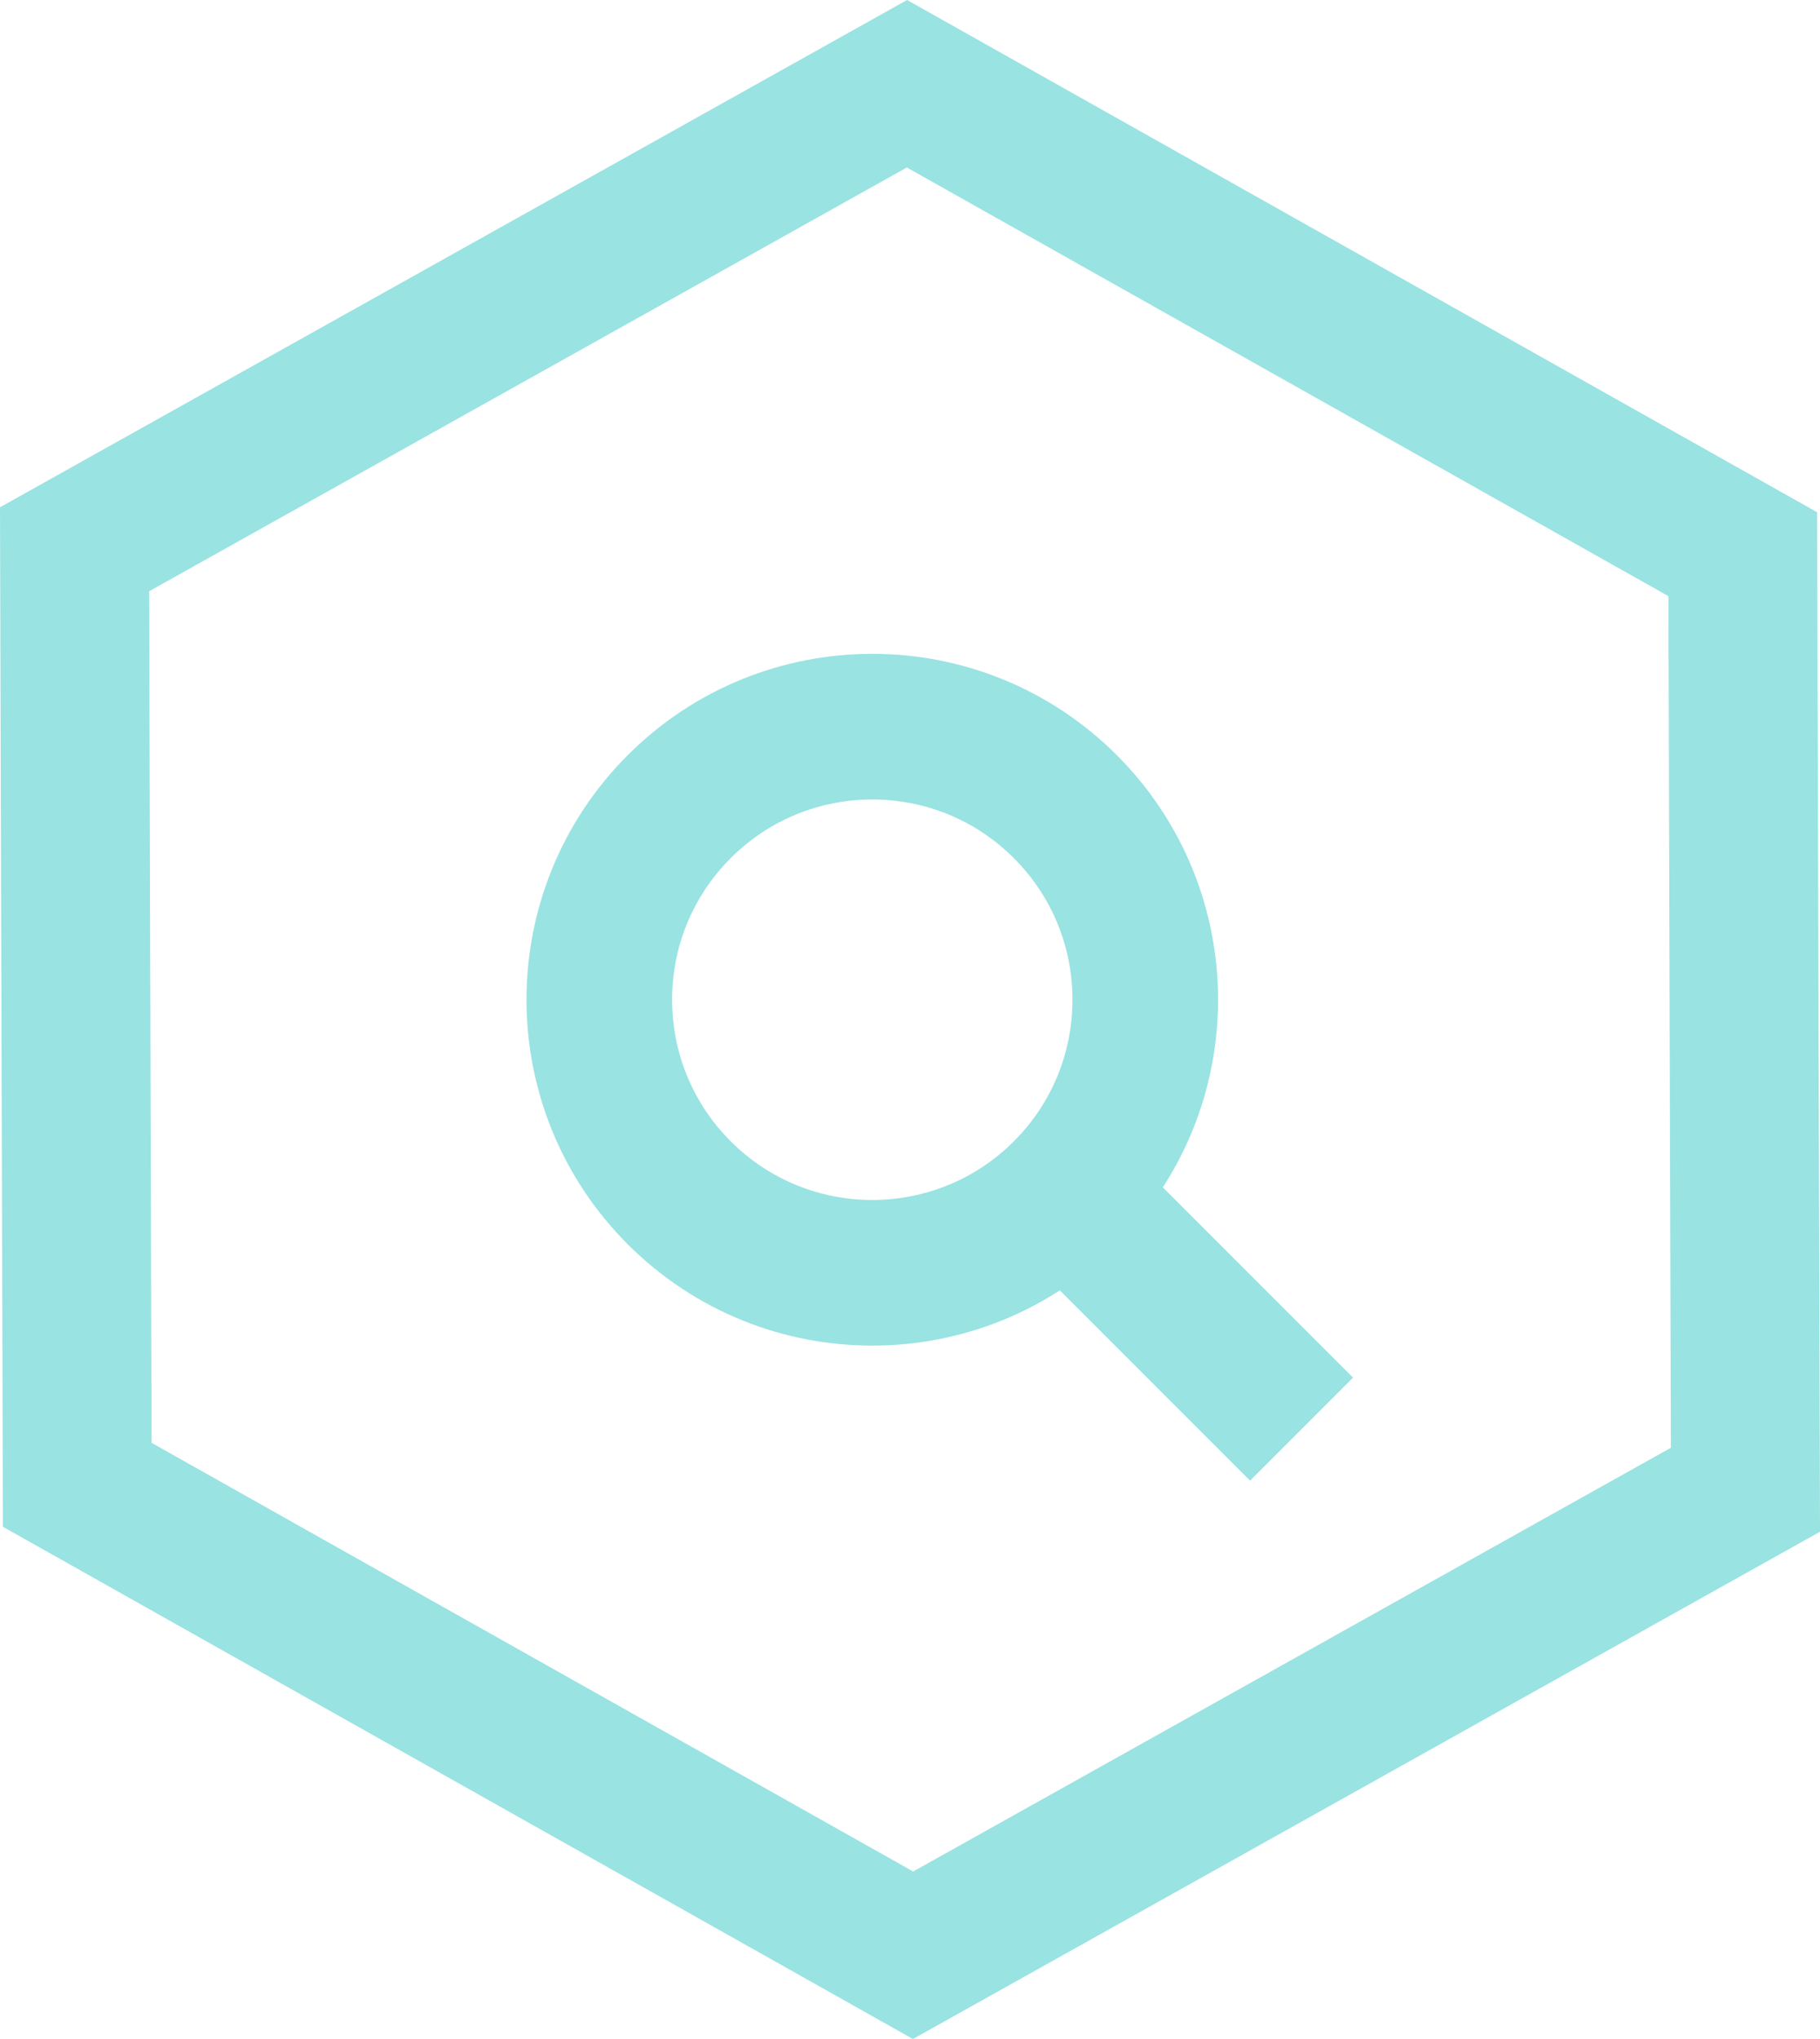 <svg xmlns="http://www.w3.org/2000/svg" width="50" height="56" viewBox="0 0 50 56" fill="none"><g clip-path="url(#clip0_28_28)"><path d="M24.913 4.6L4.097 16.238L4.164 39.627L25.087 51.4L45.903 39.762L45.836 16.373L24.913 4.6ZM24.92 0L49.92 14.068L50 42.068L25.08 56L0.08 41.932L0 13.932L24.92 0Z" fill="#99E3E2"></path><path d="M29.267 32.76C32.196 29.831 32.196 25.082 29.267 22.154C26.338 19.225 21.589 19.225 18.66 22.154C15.732 25.082 15.732 29.831 18.66 32.76C21.589 35.689 26.338 35.689 29.267 32.76Z" stroke="#99E3E2" stroke-width="4"></path><path d="M28.375 31.868L35.757 39.25" stroke="#99E3E2" stroke-width="4"></path></g><defs><clipPath id="clip0_28_28"><rect width="50" height="56" fill="white"></rect></clipPath></defs></svg>